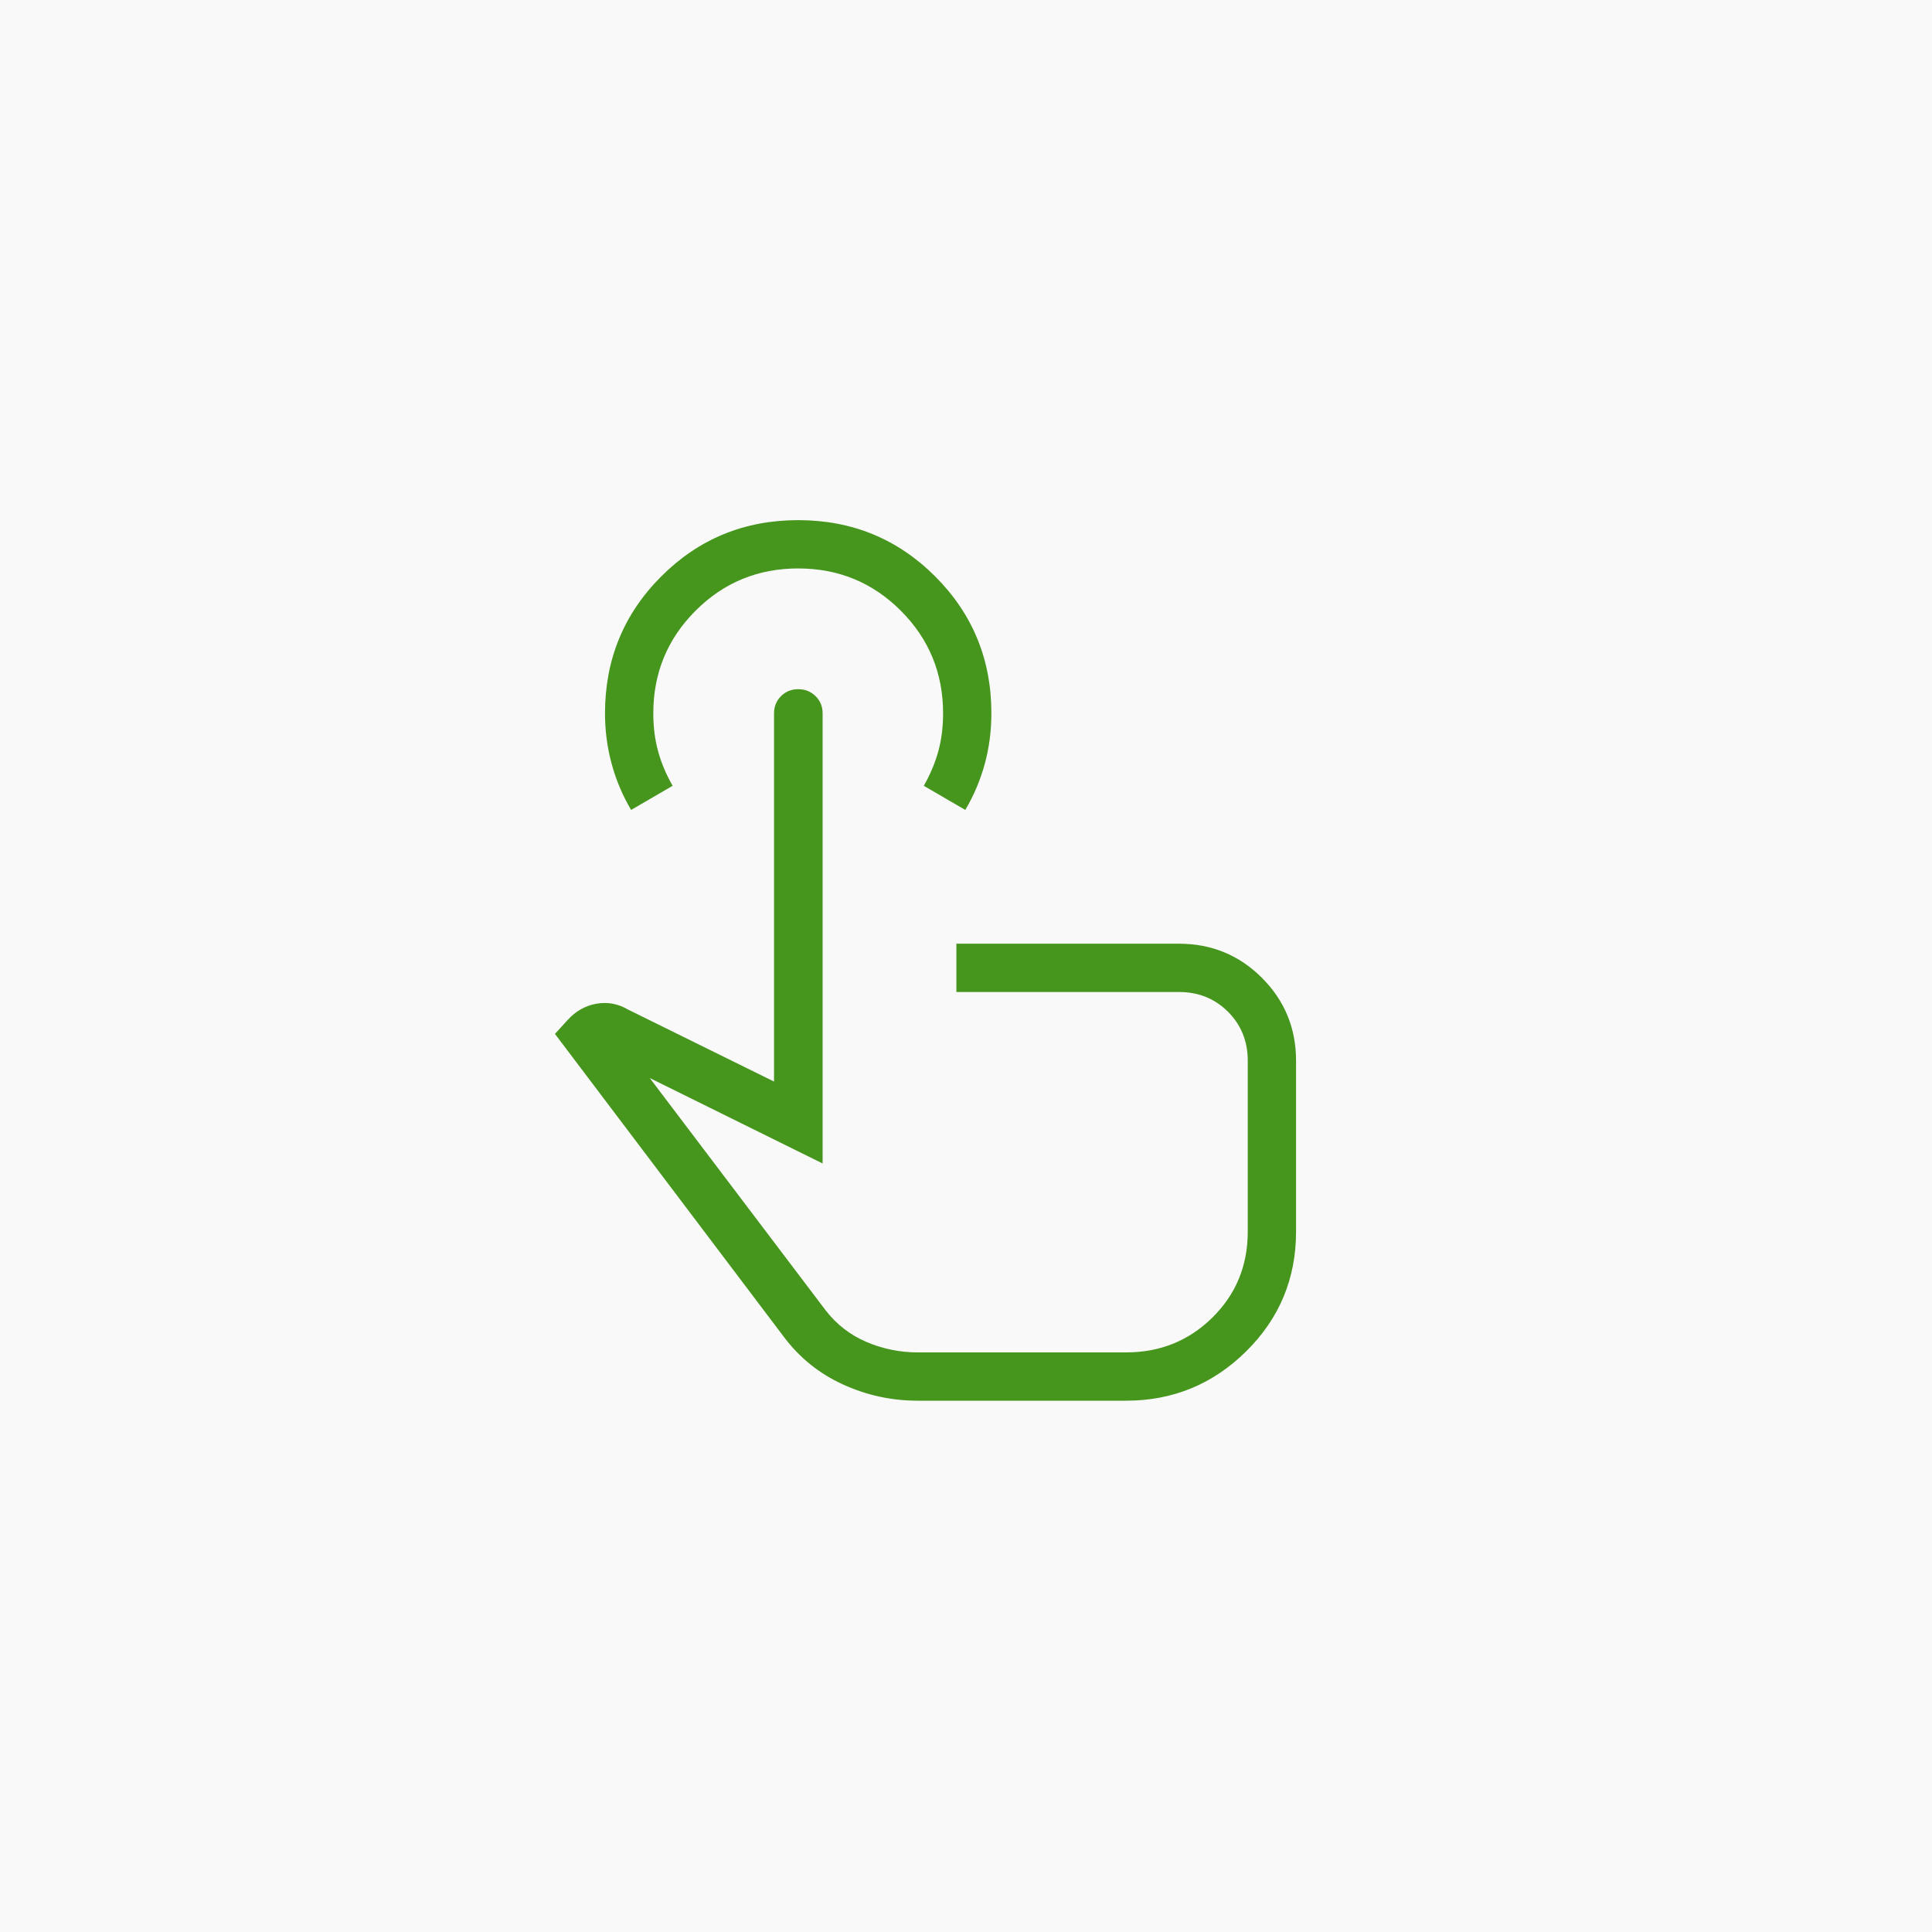 <svg width="80" height="80" viewBox="0 0 80 80" fill="none" xmlns="http://www.w3.org/2000/svg">
<rect width="80" height="80" fill="#F9F9F9"/>
<mask id="mask0_6_265" style="mask-type:alpha" maskUnits="userSpaceOnUse" x="15" y="16" width="49" height="48">
<rect x="15.667" y="16" width="48" height="48" fill="#D9D9D9"/>
</mask>
<g mask="url(#mask0_6_265)">
<path d="M38.002 58C36.914 58 35.879 57.774 34.896 57.323C33.913 56.872 33.099 56.215 32.456 55.354L22.979 42.812L23.506 42.234C23.839 41.868 24.235 41.644 24.694 41.562C25.153 41.48 25.59 41.56 26.006 41.804L32.051 44.785V29.538C32.051 29.255 32.148 29.018 32.34 28.826C32.532 28.634 32.769 28.538 33.053 28.538C33.337 28.538 33.576 28.634 33.771 28.826C33.966 29.018 34.063 29.255 34.063 29.538V48.177L26.905 44.639L34.182 54.25C34.639 54.842 35.206 55.282 35.883 55.569C36.559 55.856 37.266 56 38.002 56H46.629C48.036 56 49.228 55.519 50.203 54.556C51.179 53.593 51.667 52.408 51.667 51V43.923C51.667 43.117 51.394 42.441 50.849 41.895C50.303 41.35 49.627 41.077 48.821 41.077H39.602V39.077H48.821C50.167 39.077 51.311 39.548 52.254 40.49C53.196 41.433 53.667 42.577 53.667 43.923V50.998C53.667 52.943 52.978 54.596 51.599 55.958C50.221 57.319 48.564 58 46.629 58H38.002ZM26.133 33.538C25.776 32.934 25.507 32.294 25.325 31.62C25.142 30.946 25.052 30.252 25.052 29.538C25.052 27.31 25.828 25.42 27.381 23.867C28.933 22.315 30.823 21.538 33.051 21.538C35.28 21.538 37.17 22.315 38.723 23.867C40.275 25.42 41.051 27.308 41.051 29.534C41.051 30.257 40.961 30.954 40.779 31.625C40.596 32.296 40.327 32.934 39.971 33.538L38.252 32.538C38.518 32.072 38.718 31.597 38.852 31.113C38.985 30.63 39.051 30.105 39.051 29.538C39.051 27.872 38.468 26.455 37.301 25.288C36.135 24.122 34.718 23.538 33.051 23.538C31.385 23.538 29.968 24.122 28.802 25.288C27.635 26.455 27.052 27.872 27.052 29.538C27.052 30.105 27.118 30.63 27.252 31.113C27.385 31.597 27.585 32.072 27.852 32.538L26.133 33.538Z" fill="#46961E"/>
</g>
</svg>

